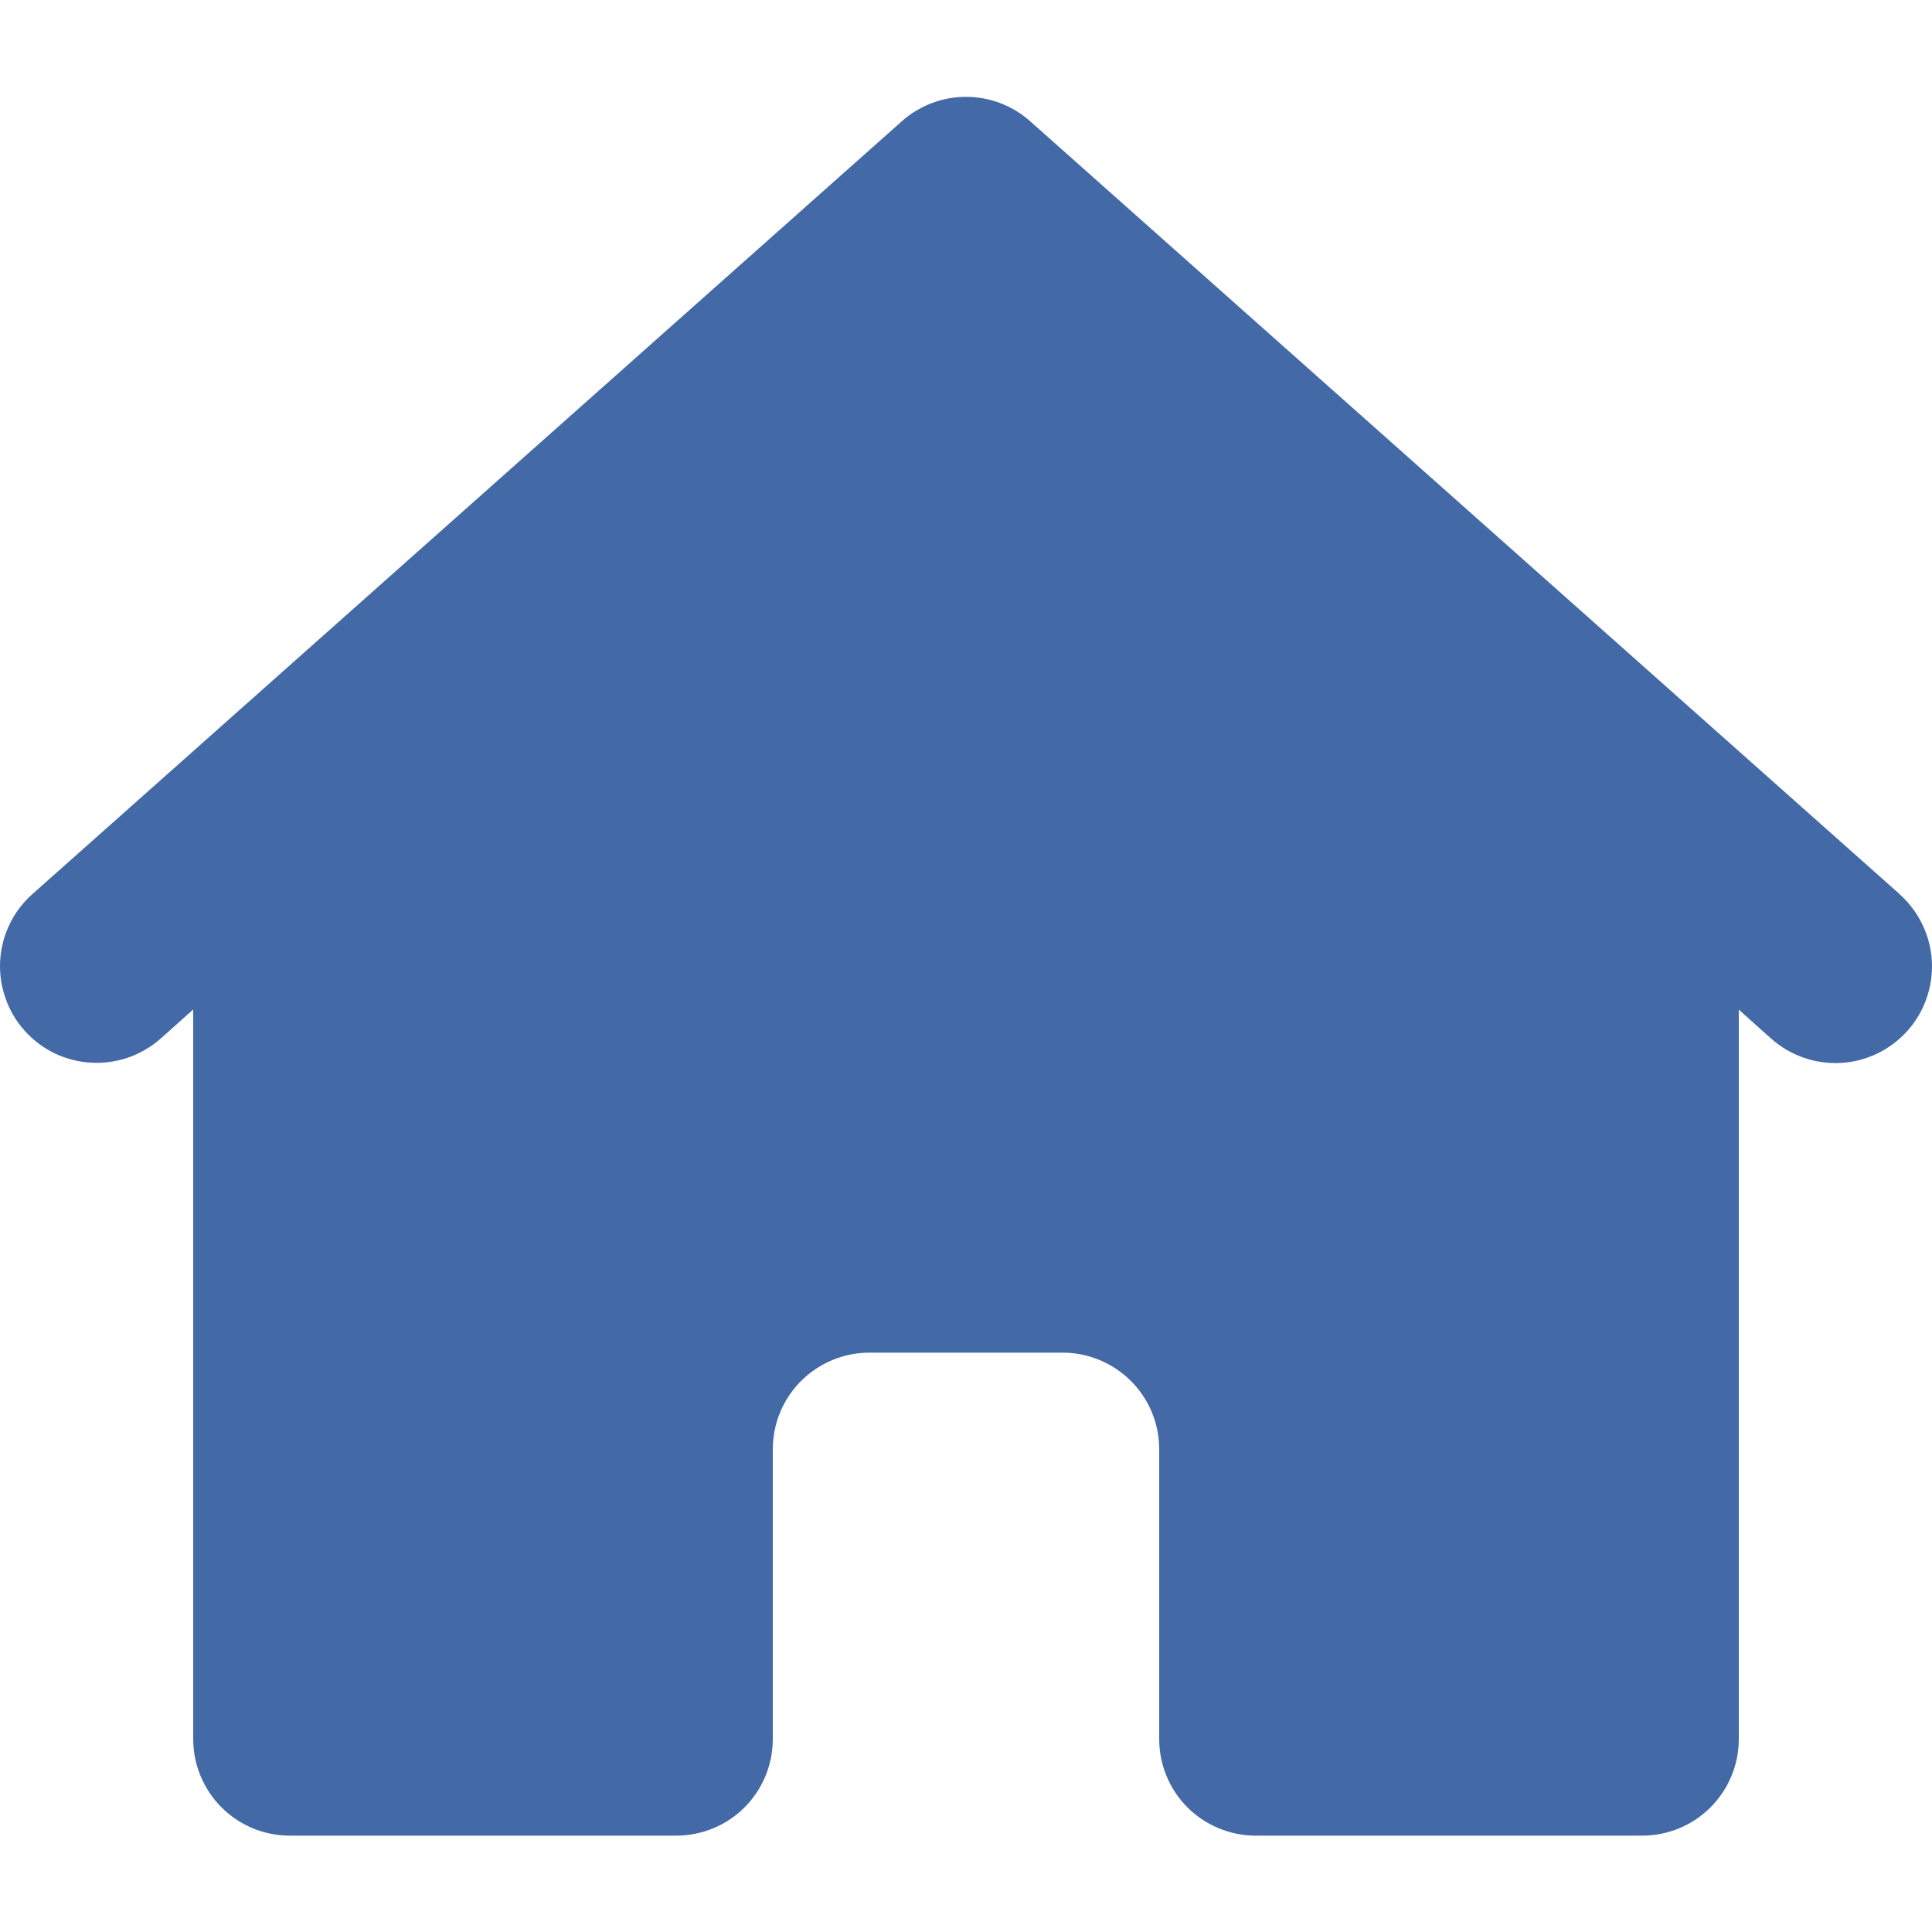 <svg width="24" height="24" viewBox="0 0 24 24" fill="none" xmlns="http://www.w3.org/2000/svg">
<g clip-path="url(#clip0_2081_12577)">
<path d="M23.598 11.107L12.798 1.507C12.578 1.311 12.294 1.203 12 1.203C11.706 1.203 11.422 1.311 11.202 1.507L0.402 11.107C0.284 11.212 0.188 11.338 0.12 11.48C0.051 11.622 0.011 11.776 0.002 11.934C-0.007 12.091 0.015 12.248 0.067 12.397C0.118 12.546 0.199 12.684 0.304 12.801C0.409 12.919 0.535 13.015 0.677 13.084C0.819 13.152 0.973 13.192 1.131 13.201C1.288 13.21 1.445 13.188 1.594 13.137C1.743 13.085 1.88 13.004 1.998 12.9L2.4 12.54V21.603C2.4 21.921 2.527 22.227 2.752 22.452C2.977 22.677 3.282 22.803 3.6 22.803H8.4C8.718 22.803 9.024 22.677 9.249 22.452C9.474 22.227 9.6 21.921 9.6 21.603V18.003C9.6 17.685 9.726 17.38 9.951 17.155C10.177 16.93 10.482 16.803 10.8 16.803H13.2C13.518 16.803 13.823 16.93 14.049 17.155C14.274 17.38 14.4 17.685 14.4 18.003V21.603C14.4 21.921 14.526 22.227 14.751 22.452C14.976 22.677 15.282 22.803 15.6 22.803H20.4C20.718 22.803 21.023 22.677 21.248 22.452C21.474 22.227 21.6 21.921 21.6 21.603V12.542L22.002 12.902C22.12 13.007 22.257 13.087 22.406 13.139C22.555 13.191 22.712 13.213 22.869 13.204C23.027 13.195 23.181 13.155 23.323 13.086C23.465 13.017 23.591 12.921 23.696 12.804C23.801 12.686 23.882 12.549 23.933 12.4C23.985 12.251 24.007 12.093 23.998 11.936C23.989 11.779 23.949 11.625 23.88 11.483C23.811 11.341 23.716 11.214 23.598 11.109V11.107Z" fill="#436AA6"/>
</g>
<defs>
<clipPath id="clip0_2081_12577">
<rect width="24" height="24" fill="white"/>
</clipPath>
</defs>
</svg>
